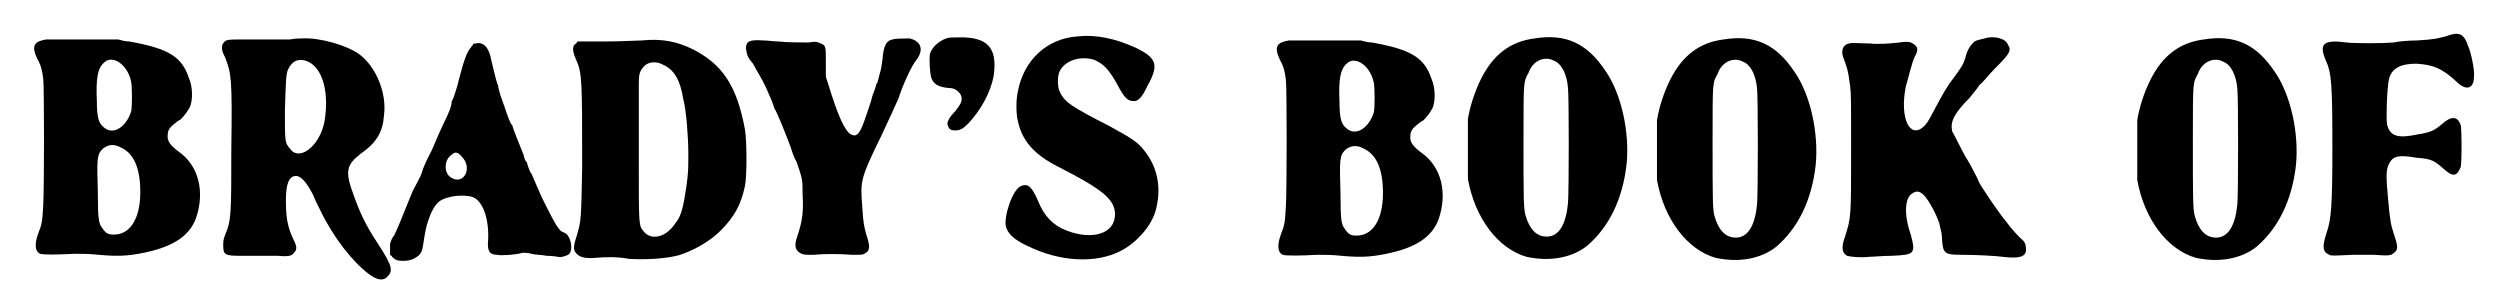 <?xml version='1.0' encoding='utf-8'?>
<svg xmlns="http://www.w3.org/2000/svg" xmlns:xlink="http://www.w3.org/1999/xlink" width="244px" height="30px" viewBox="0 0 2447 304" version="1.1">
<defs>
<path id="gl2816" d="M 33 13 C 21 15 18 19 24 32 C 28 39 29 44 30 52 C 31 60 31 160 30 177 C 29 193 29 195 25 205 C 21 216 22 223 27 225 C 30 226 43 226 61 225 C 70 225 75 225 85 226 C 106 228 118 227 138 222 C 161 216 175 206 181 190 C 190 164 184 138 164 124 C 156 118 153 114 153 109 C 153 104 154 101 159 97 C 160 96 164 93 166 92 C 170 88 172 85 175 80 C 178 73 178 60 174 51 C 167 30 154 22 115 15 C 111 15 108 14 104 13 C 93 13 82 13 71 13 C 53 13 36 13 33 13 M 102 34 C 109 37 115 45 117 55 C 118 62 118 79 117 84 C 112 100 99 108 90 100 C 85 96 83 91 83 73 C 82 52 84 42 89 37 C 93 33 96 32 102 34 M 107 120 C 120 126 126 141 126 164 C 126 190 116 206 100 206 C 94 206 92 205 88 199 C 85 195 84 191 84 165 C 83 130 83 127 89 121 C 94 117 100 116 107 120 z" fill="black"/><!-- width=199 height=241 -->
<path id="gl2817" d="M 94 39 C 88 39 73 39 59 39 C 35 39 34 39 31 40 C 26 43 25 48 30 57 C 36 73 37 77 36 148 C 36 211 36 218 30 232 C 28 237 28 239 28 243 C 28 252 30 253 45 253 C 59 253 72 253 82 253 C 93 254 96 253 98 250 C 101 247 101 244 98 238 C 91 224 90 213 90 198 C 90 182 93 174 100 174 C 105 174 111 181 117 193 C 118 196 121 202 124 208 C 137 235 156 259 172 271 C 180 277 186 278 190 274 C 196 268 196 264 181 241 C 169 223 163 210 157 193 C 148 169 150 163 164 152 C 180 141 186 130 187 114 C 190 92 179 66 163 54 C 151 45 124 37 106 38 C 105 38 99 38 94 39 M 112 61 C 127 68 133 93 128 121 C 123 145 103 160 94 147 C 89 141 89 141 89 109 C 90 80 90 74 92 69 C 96 60 103 57 112 61 z" fill="black"/><!-- width=207 height=289 -->
<path id="gl2818" d="M 90 4 C 88 4 87 4 87 5 C 87 6 85 7 85 8 C 81 12 78 21 73 40 C 72 45 70 51 69 54 C 68 57 67 60 66 61 C 66 66 63 73 58 83 C 56 87 54 92 53 94 C 51 98 48 107 42 118 C 40 122 37 129 36 133 C 34 138 31 143 30 145 C 27 150 25 156 16 178 C 14 183 11 190 9 194 C 7 196 6 199 5 202 C 5 204 5 205 5 207 C 5 209 5 211 5 213 C 6 214 7 214 7 215 C 10 218 12 219 18 219 C 25 219 29 217 33 214 C 37 210 37 208 39 195 C 41 184 41 184 45 173 C 50 162 54 158 64 156 C 70 154 82 154 87 156 C 97 160 103 178 102 198 C 101 209 103 213 111 213 C 115 214 130 213 136 211 C 139 211 141 211 145 212 C 148 213 155 213 160 214 C 166 214 171 215 171 215 C 174 216 179 214 181 213 C 187 210 184 193 177 191 C 174 190 173 189 169 183 C 166 178 154 155 152 149 C 150 145 146 135 145 133 C 144 132 143 130 142 127 C 141 125 141 123 140 121 C 139 121 138 118 137 114 C 132 101 127 90 126 85 C 124 84 121 75 118 66 C 115 58 112 49 112 46 C 110 42 107 28 105 20 C 103 8 97 2 90 4 M 76 116 C 87 127 78 144 66 137 C 58 133 58 119 66 114 C 69 111 72 111 76 116 z" fill="black"/><!-- width=193 height=265 -->
<path id="gl2819" d="M 94 15 C 90 15 74 16 59 16 C 49 16 40 16 31 16 C 30 16 30 17 29 18 C 25 20 25 25 29 34 C 35 47 35 55 35 141 C 34 192 34 193 30 207 C 27 216 26 221 28 224 C 31 229 37 231 48 230 C 60 229 71 229 81 231 C 97 232 119 231 132 227 C 147 222 162 213 172 203 C 185 190 192 178 196 159 C 198 150 198 115 196 103 C 188 60 174 39 145 24 C 129 16 114 13 94 15 M 115 39 C 126 44 132 54 135 73 C 138 84 140 111 140 127 C 140 142 140 146 138 160 C 135 180 133 189 127 196 C 118 210 103 213 96 204 C 91 198 91 200 91 135 C 91 102 91 70 91 63 C 91 50 91 47 95 42 C 99 36 108 35 115 39 z" fill="black"/><!-- width=214 height=247 -->
<path id="gl2820" d="M 168 34 C 162 35 159 40 158 54 C 157 60 157 63 155 69 C 154 73 153 78 152 78 C 152 79 150 85 148 90 C 147 95 144 103 142 109 C 136 127 133 131 127 128 C 121 125 114 110 104 77 C 103 74 102 72 102 69 C 102 64 102 60 102 55 C 102 41 102 40 97 38 C 93 36 91 36 85 37 C 77 37 63 37 55 36 C 51 36 44 35 40 35 C 26 34 23 36 23 43 C 24 49 24 51 30 58 C 34 66 39 73 43 82 C 47 91 50 98 51 102 C 54 106 64 132 67 140 C 68 143 70 150 73 155 C 79 172 79 173 79 187 C 80 204 79 213 74 228 C 70 239 72 243 78 246 C 81 247 81 247 90 247 C 100 246 115 246 128 247 C 138 247 138 247 140 246 C 146 243 146 239 142 227 C 140 219 139 217 138 199 C 136 174 136 172 157 129 C 166 110 169 103 174 92 C 178 79 187 60 191 55 C 199 45 197 36 185 33 C 181 33 171 33 168 34 z" fill="black"/><!-- width=208 height=263 -->
<path id="gl2821" d="M 28 33 C 20 36 14 42 12 48 C 11 54 12 67 13 71 C 15 78 20 81 30 82 C 36 82 39 84 42 88 C 45 94 43 97 37 105 C 30 112 28 117 30 120 C 31 123 33 124 37 124 C 42 124 45 122 50 117 C 63 103 72 86 75 70 C 79 42 69 31 39 32 C 34 32 31 32 28 33 z" fill="black"/><!-- width=91 height=137 -->
<path id="gl2822" d="M 82 11 C 52 13 29 34 23 65 C 21 73 21 88 23 95 C 27 114 39 128 63 140 C 106 162 119 172 119 187 C 119 206 97 213 71 203 C 58 198 49 189 43 174 C 37 160 33 156 26 159 C 18 162 9 188 11 199 C 13 206 19 212 32 218 C 64 234 100 236 125 223 C 142 214 157 196 160 180 C 165 158 160 139 148 124 C 142 116 136 112 114 100 C 75 80 69 76 64 65 C 62 60 62 51 64 46 C 69 35 84 30 98 34 C 108 38 114 45 122 60 C 129 73 132 75 138 75 C 142 75 146 71 151 60 C 163 39 160 32 139 22 C 119 13 100 9 82 11 z" fill="black"/><!-- width=177 height=249 -->
<path id="gl2816" d="M 33 13 C 21 15 18 19 24 32 C 28 39 29 44 30 52 C 31 60 31 160 30 177 C 29 193 29 195 25 205 C 21 216 22 223 27 225 C 30 226 43 226 61 225 C 70 225 75 225 85 226 C 106 228 118 227 138 222 C 161 216 175 206 181 190 C 190 164 184 138 164 124 C 156 118 153 114 153 109 C 153 104 154 101 159 97 C 160 96 164 93 166 92 C 170 88 172 85 175 80 C 178 73 178 60 174 51 C 167 30 154 22 115 15 C 111 15 108 14 104 13 C 93 13 82 13 71 13 C 53 13 36 13 33 13 M 102 34 C 109 37 115 45 117 55 C 118 62 118 79 117 84 C 112 100 99 108 90 100 C 85 96 83 91 83 73 C 82 52 84 42 89 37 C 93 33 96 32 102 34 M 107 120 C 120 126 126 141 126 164 C 126 190 116 206 100 206 C 94 206 92 205 88 199 C 85 195 84 191 84 165 C 83 130 83 127 89 121 C 94 117 100 116 107 120 z" fill="black"/><!-- width=199 height=241 -->
<path id="gl2823" d="M 84 15 C 60 18 43 31 31 55 C 25 67 20 82 18 95 C 18 102 18 148 18 154 C 25 193 48 223 76 231 C 99 236 121 232 136 220 C 157 202 171 175 175 139 C 178 108 170 70 154 47 C 136 20 115 10 84 15 M 103 37 C 111 40 116 51 117 64 C 118 72 118 166 117 178 C 115 199 108 211 96 211 C 86 211 79 204 75 190 C 73 183 73 173 73 114 C 73 56 73 58 78 49 C 82 37 94 32 103 37 z" fill="black"/><!-- width=192 height=247 -->
<path id="gl2823" d="M 84 15 C 60 18 43 31 31 55 C 25 67 20 82 18 95 C 18 102 18 148 18 154 C 25 193 48 223 76 231 C 99 236 121 232 136 220 C 157 202 171 175 175 139 C 178 108 170 70 154 47 C 136 20 115 10 84 15 M 103 37 C 111 40 116 51 117 64 C 118 72 118 166 117 178 C 115 199 108 211 96 211 C 86 211 79 204 75 190 C 73 183 73 173 73 114 C 73 56 73 58 78 49 C 82 37 94 32 103 37 z" fill="black"/><!-- width=192 height=247 -->
<path id="gl2824" d="M 186 7 C 178 9 177 9 175 11 C 172 14 169 18 167 26 C 165 33 163 36 151 52 C 145 61 141 69 135 80 C 130 90 128 92 126 94 C 112 107 102 86 108 55 C 111 45 114 31 117 25 C 121 18 120 15 115 12 C 112 10 108 10 102 11 C 94 12 80 13 73 12 C 64 12 54 11 52 12 C 46 13 44 19 46 25 C 50 36 51 38 53 54 C 54 61 54 68 54 117 C 54 184 54 184 48 203 C 44 214 45 219 50 222 C 53 223 64 224 72 223 C 76 223 85 222 94 222 C 117 221 118 220 113 201 C 106 181 107 164 115 160 C 121 156 126 160 133 172 C 138 181 139 184 141 189 C 143 198 144 200 144 207 C 145 220 147 221 164 221 C 177 221 197 222 204 223 C 220 225 227 223 227 216 C 227 211 226 208 222 205 C 219 202 213 196 208 189 C 201 181 180 150 180 148 C 180 147 171 130 169 127 C 166 123 156 102 154 99 C 152 90 155 82 171 66 C 175 61 180 55 181 53 C 184 51 190 43 196 37 C 211 22 213 19 209 13 C 207 7 195 4 186 7 z" fill="black"/><!-- width=237 height=253 -->
<path id="gl2823" d="M 84 15 C 60 18 43 31 31 55 C 25 67 20 82 18 95 C 18 102 18 148 18 154 C 25 193 48 223 76 231 C 99 236 121 232 136 220 C 157 202 171 175 175 139 C 178 108 170 70 154 47 C 136 20 115 10 84 15 M 103 37 C 111 40 116 51 117 64 C 118 72 118 166 117 178 C 115 199 108 211 96 211 C 86 211 79 204 75 190 C 73 183 73 173 73 114 C 73 56 73 58 78 49 C 82 37 94 32 103 37 z" fill="black"/><!-- width=192 height=247 -->
<path id="gl2825" d="M 173 33 C 165 35 162 36 145 37 C 136 37 126 38 122 39 C 110 40 84 40 75 39 C 52 36 47 40 55 58 C 60 69 61 81 61 142 C 61 200 60 214 55 228 C 51 241 51 246 58 249 C 60 250 61 250 81 249 C 87 249 93 249 102 249 C 116 250 119 250 122 247 C 126 244 126 241 122 229 C 119 220 118 216 116 193 C 114 171 114 165 117 159 C 121 151 127 150 144 153 C 159 154 162 156 171 164 C 180 172 184 172 188 162 C 189 156 189 127 188 121 C 185 112 179 111 169 120 C 162 126 158 128 145 130 C 126 134 118 132 115 120 C 114 113 115 84 117 75 C 120 64 129 60 144 60 C 160 61 169 64 184 78 C 193 87 201 85 201 73 C 202 67 198 48 195 42 C 191 30 186 28 173 33 z" fill="black"/><!-- width=214 height=264 -->
</defs>
<use xlink:href="#gl2816" x="0" y="26"/>
<use xlink:href="#gl2817" x="180" y="0"/>
<use xlink:href="#gl2818" x="368" y="39"/>
<use xlink:href="#gl2819" x="528" y="25"/>
<use xlink:href="#gl2820" x="702" y="5"/>
<use xlink:href="#gl2821" x="895" y="5"/>
<use xlink:href="#gl2822" x="971" y="25"/>
<use xlink:href="#gl2816" x="1229" y="27"/>
<use xlink:href="#gl2823" x="1421" y="23"/>
<use xlink:href="#gl2823" x="1608" y="24"/>
<use xlink:href="#gl2824" x="1764" y="31"/>
<use xlink:href="#gl2823" x="2083" y="24"/>
<use xlink:href="#gl2825" x="2233" y="3"/>
</svg>
